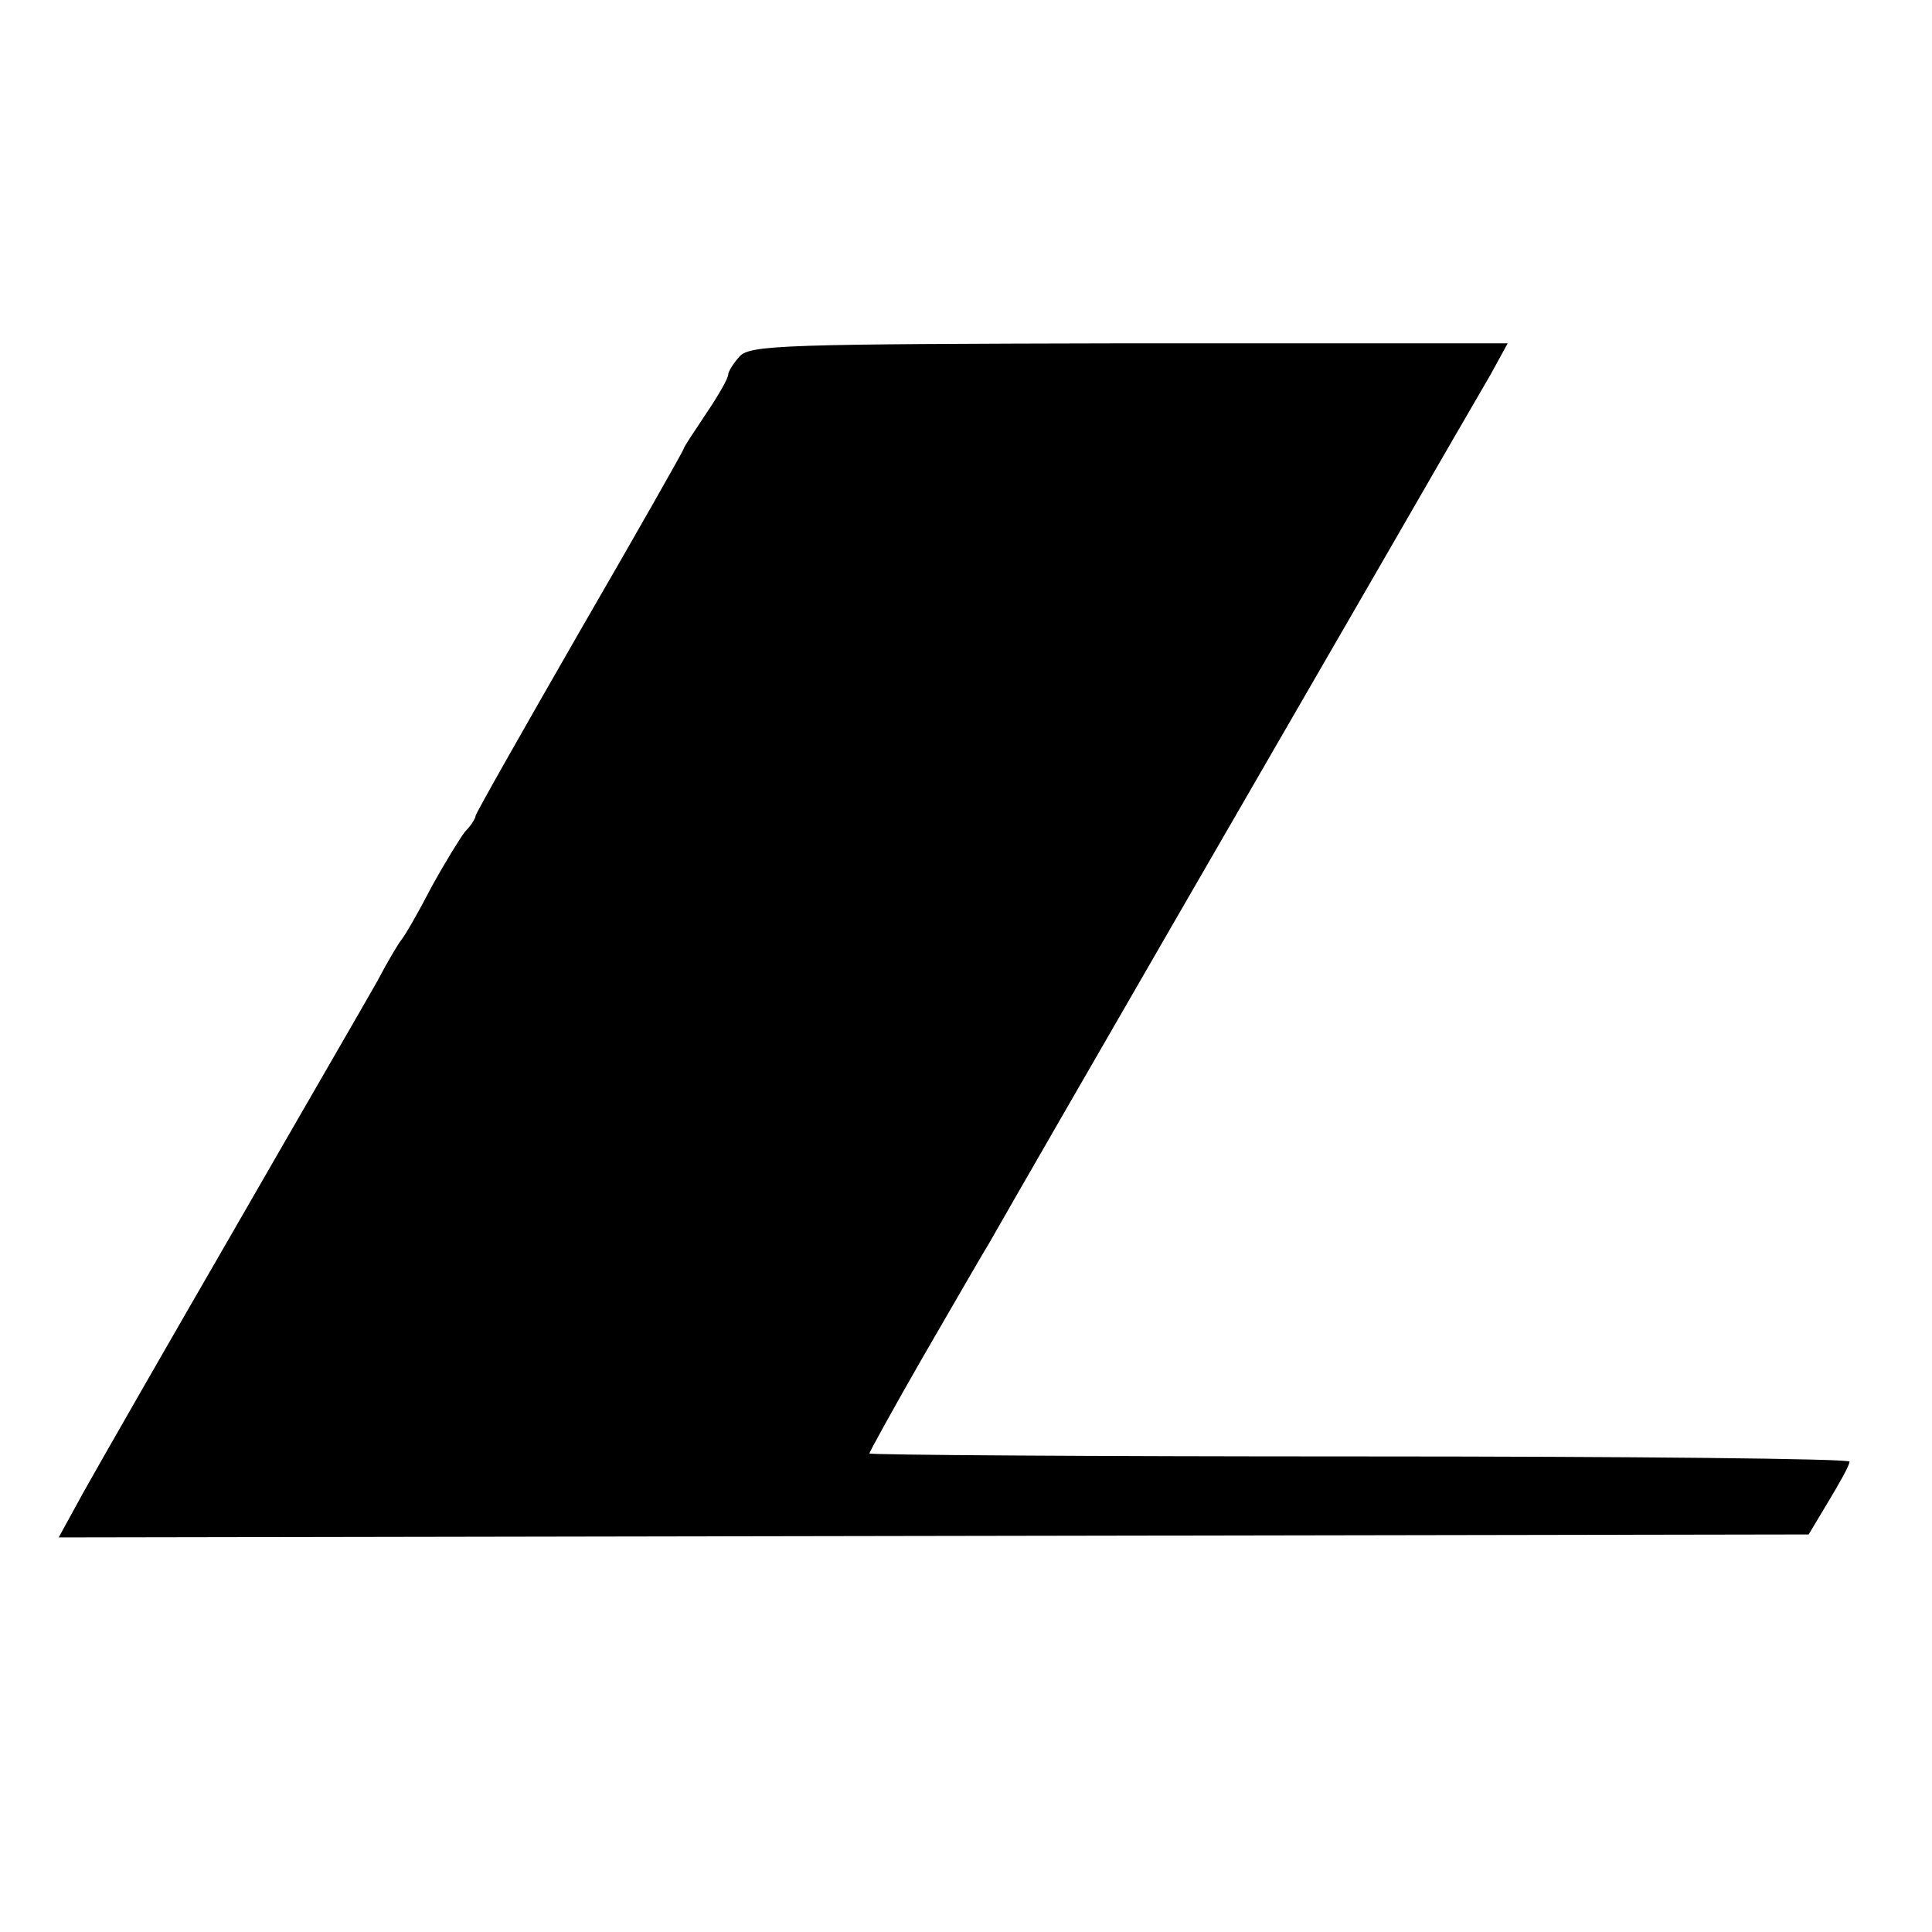 <?xml version="1.0" standalone="no"?>
<!DOCTYPE svg PUBLIC "-//W3C//DTD SVG 20010904//EN"
 "http://www.w3.org/TR/2001/REC-SVG-20010904/DTD/svg10.dtd">
<svg version="1.0" xmlns="http://www.w3.org/2000/svg"
 width="260pt" height="260pt" viewBox="0 0 260 260"
 preserveAspectRatio="xMidYMid meet">
<g transform="translate(0,260) scale(0.1,-0.1)"
fill="#000000" stroke="none">
<path d="M995 2120 c-8 -9 -15 -20 -15 -24 0 -5 -13 -28 -30 -53 -16 -24 -30
-45 -30 -47 0 -2 -63 -113 -140 -246 -77 -134 -140 -245 -140 -248 0 -3 -6
-13 -14 -21 -7 -9 -28 -43 -46 -76 -17 -33 -35 -64 -40 -70 -4 -5 -19 -30 -32
-55 -14 -25 -101 -175 -193 -335 -92 -159 -183 -318 -202 -352 l-34 -62 1177
2 1178 2 27 45 c15 25 28 48 28 53 1 4 -296 7 -659 7 -363 0 -660 2 -660 4 0
2 32 60 71 128 39 67 79 137 89 153 62 109 425 737 528 915 68 118 135 234
148 256 l23 42 -509 0 c-466 -1 -511 -2 -525 -18z"/>
</g>
</svg>

